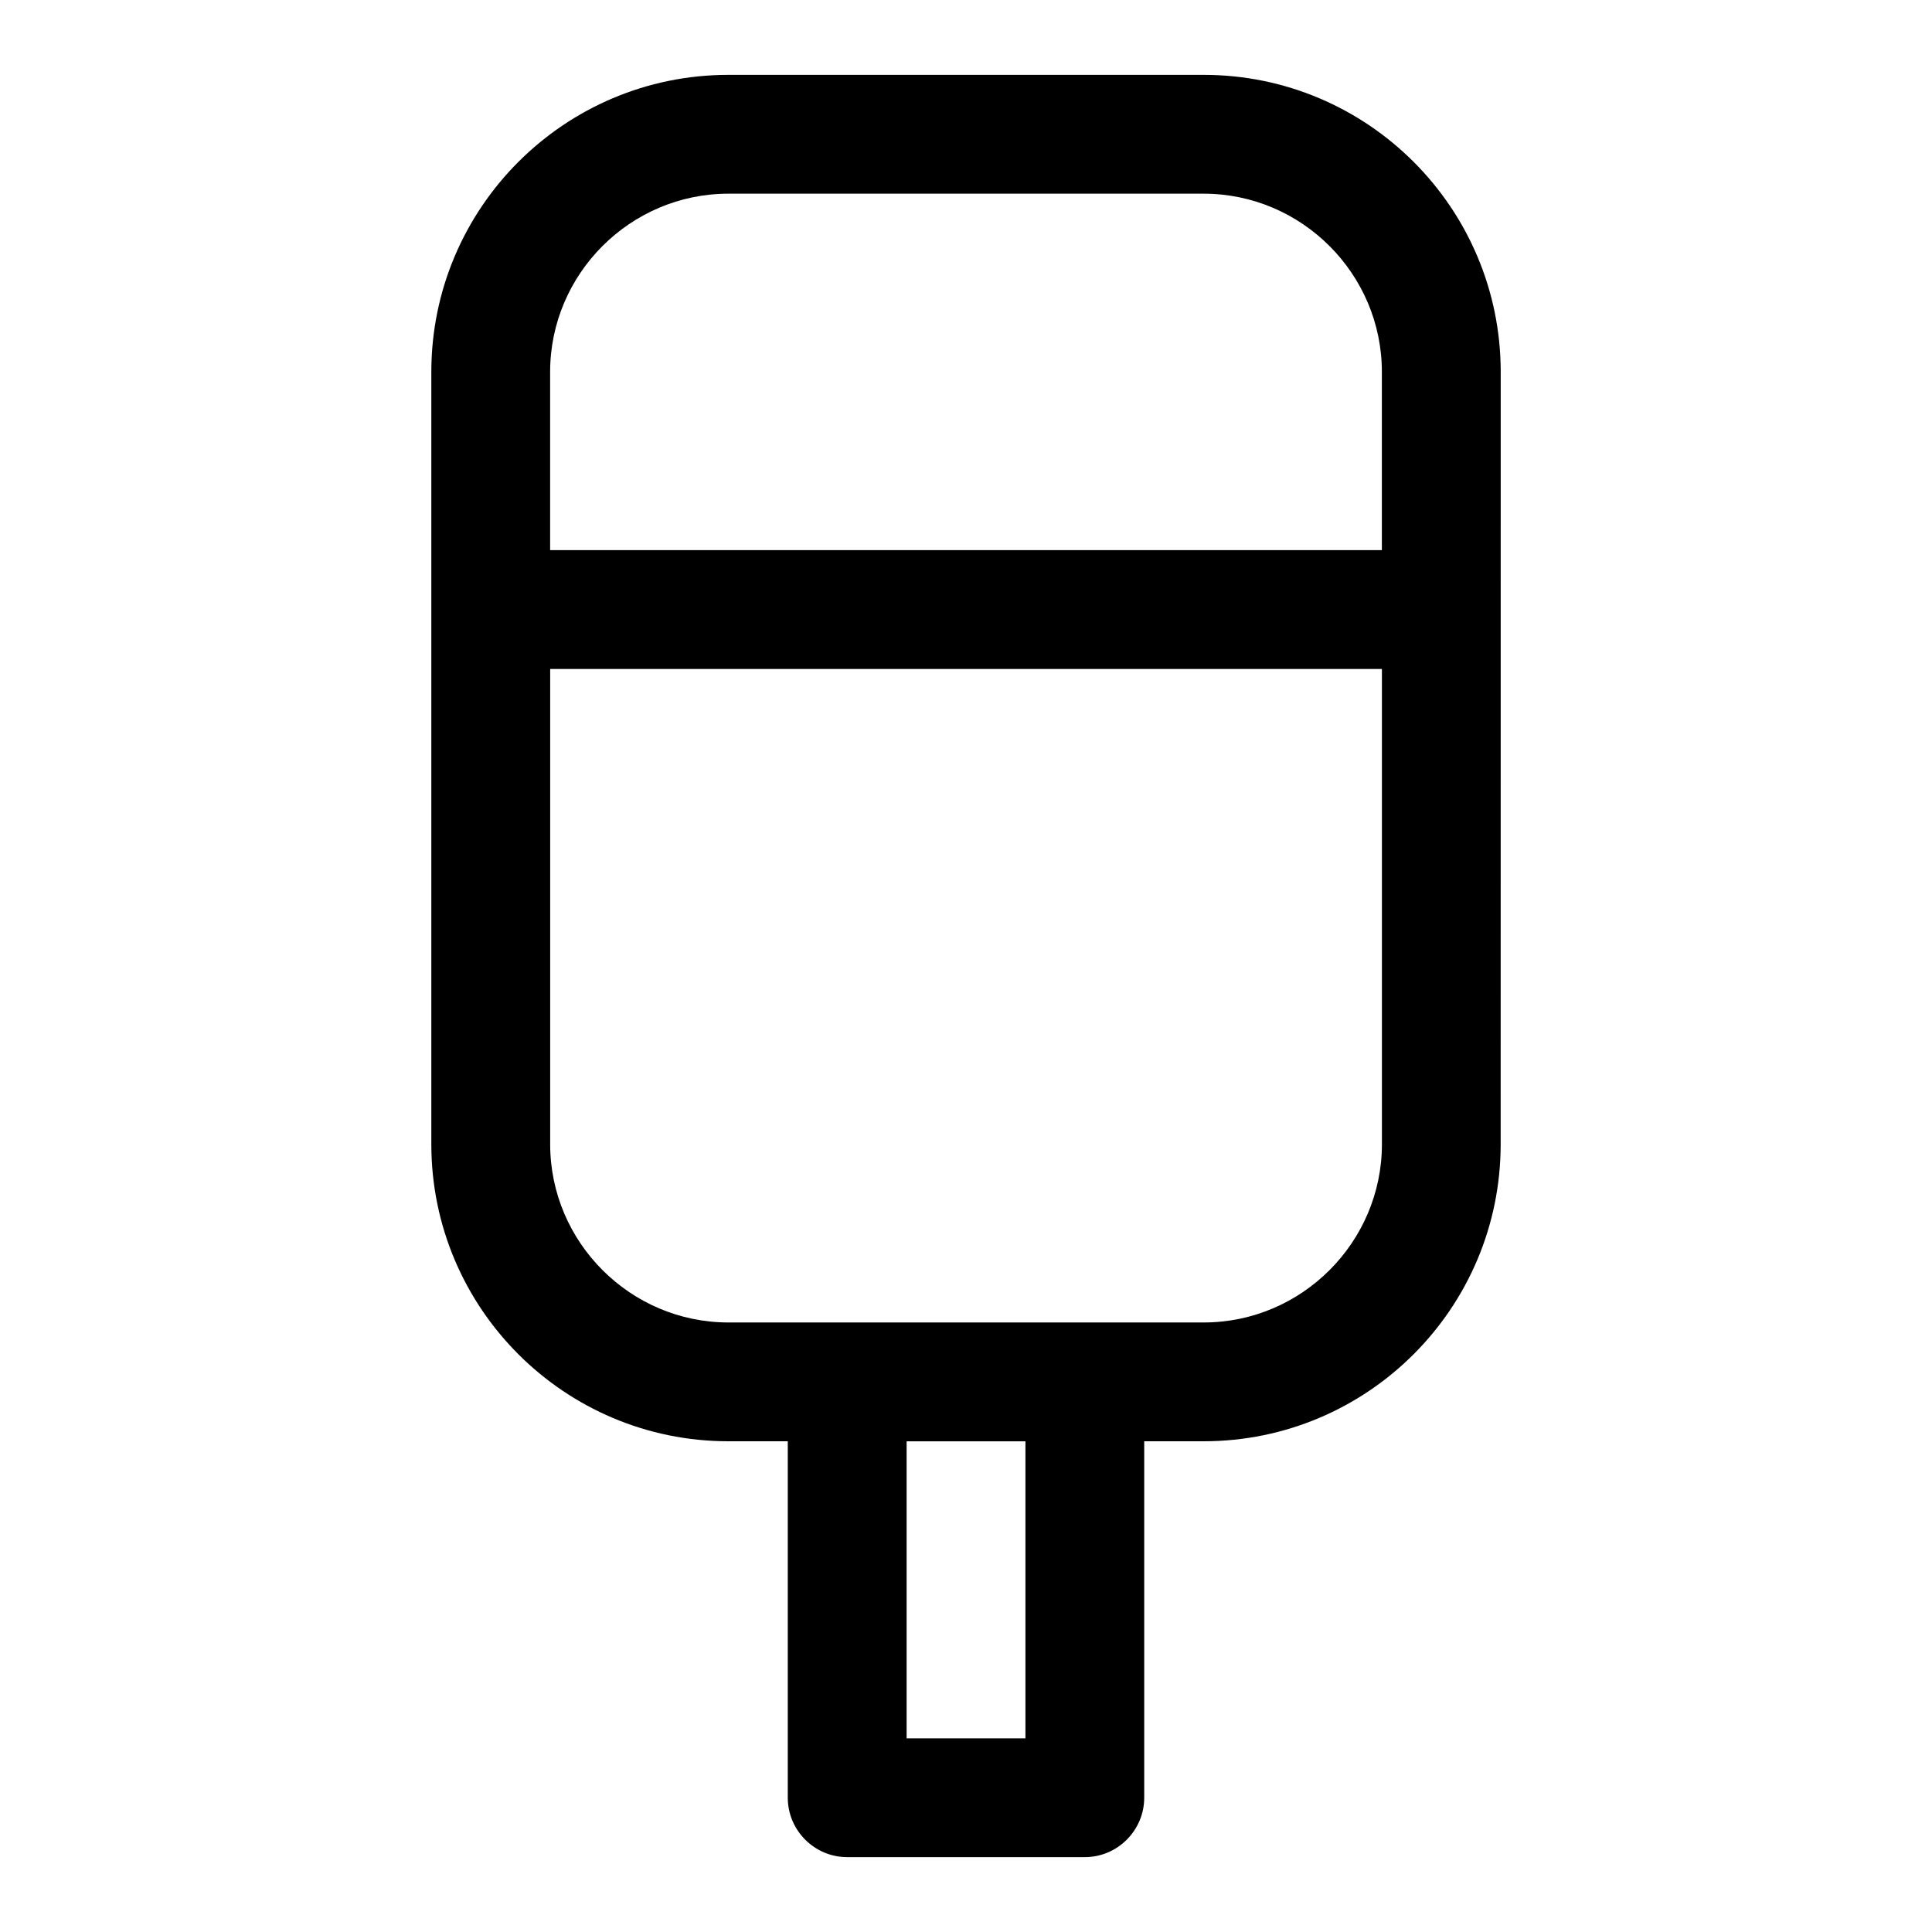 <?xml version="1.0" encoding="UTF-8"?>
<!-- Uploaded to: ICON Repo, www.iconrepo.com, Generator: ICON Repo Mixer Tools -->
<svg fill="#000000" width="800px" height="800px" version="1.1" viewBox="144 144 512 512" xmlns="http://www.w3.org/2000/svg">
 <path d="m462.98 163.84h-125.95c-43.453 0-78.723 35.27-78.723 78.723v204.67c0 43.453 35.266 78.719 78.719 78.719h15.742v94.465c0 8.66 7.086 15.742 15.742 15.742h62.977c8.66 0 15.742-7.086 15.742-15.742v-94.465h15.742c43.453 0 78.719-35.266 78.719-78.719l0.012-204.67c0-43.453-35.266-78.723-78.719-78.723zm-125.95 31.488h125.95c25.977 0 47.23 21.254 47.23 47.23v47.23l-220.42 0.004v-47.23c0-25.977 21.254-47.234 47.234-47.234zm78.719 409.35h-31.488v-78.719h31.488zm47.234-110.21h-125.95c-25.977 0-47.23-21.254-47.23-47.23v-125.95h220.42v125.95c-0.004 25.977-21.258 47.23-47.234 47.23z"/>
</svg>